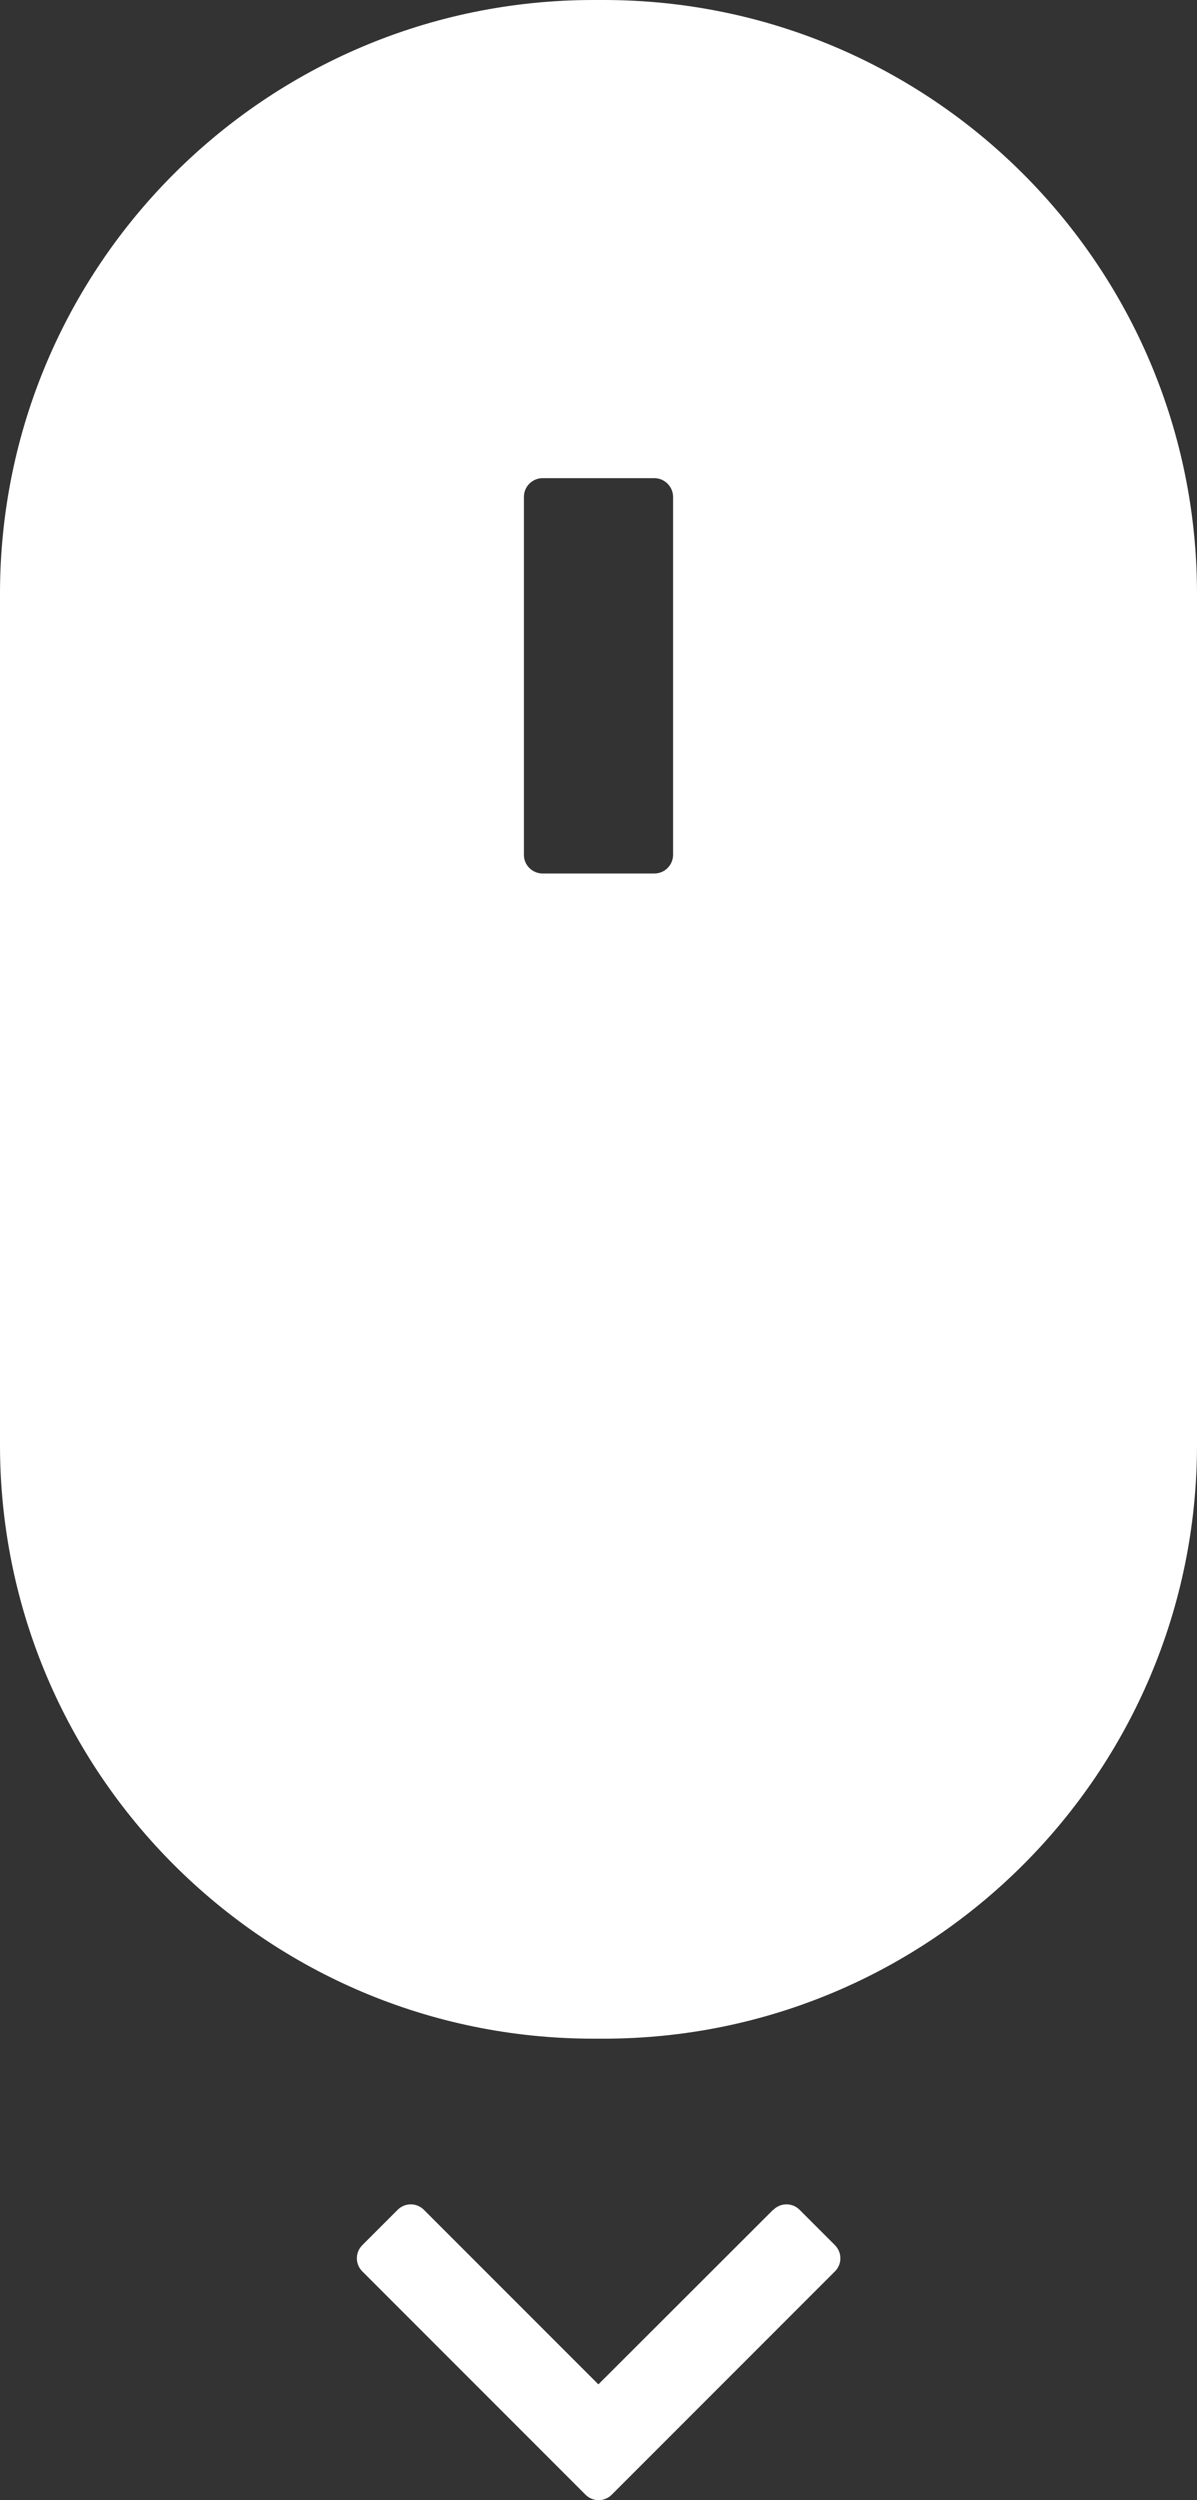 <?xml version="1.0" encoding="UTF-8"?>
<svg xmlns="http://www.w3.org/2000/svg" xmlns:xlink="http://www.w3.org/1999/xlink" id="Layer_2" data-name="Layer 2" viewBox="0 0 49.19 102.69">
  <rect x="0" y="0" width="49.19" height="102.69" fill="#333333" stroke="none"/>
  <defs>
    <style>
      .cls-1 {
        fill: #fff;
      }

      .cls-2 {
        clip-path: url(#clippath);
      }

      .cls-3 {
        fill: none;
      }
    </style>
    <clipPath id="clippath">
      <rect class="cls-3" width="49.19" height="102.69"></rect>
    </clipPath>
  </defs>
  <g id="Layer_2-2" data-name="Layer 2">
    <g class="cls-2">
      <g id="Group_349" data-name="Group 349">
        <path id="Path_549" data-name="Path 549" class="cls-1" d="M24.8,0h-.41C10.92,0,0,10.92,0,24.39V59.35c0,13.47,10.92,24.39,24.39,24.39h.41c13.47,0,24.39-10.92,24.39-24.39V24.39C49.19,10.92,38.27,0,24.8,0m2.86,35.11c0,.42-.34,.77-.77,.77h-4.59c-.42,0-.77-.34-.77-.76,0,0,0,0,0,0v-14.71c0-.43,.35-.77,.77-.77h4.59c.42,0,.77,.35,.77,.77v14.71Z"></path>
        <path id="Path_550" data-name="Path 550" class="cls-1" d="M31.77,90.77l-7.18,7.17-7.17-7.17c-.3-.3-.78-.3-1.08,0l-1.45,1.45c-.3,.3-.3,.78,0,1.08,0,0,0,0,0,0l7.72,7.72,1.45,1.45c.3,.3,.78,.3,1.08,0,0,0,0,0,0,0l1.45-1.45,7.72-7.72c.3-.3,.3-.78,0-1.08,0,0,0,0,0,0l-1.45-1.45c-.3-.3-.78-.3-1.08,0"></path>
      </g>
    </g>
  </g>
</svg>
